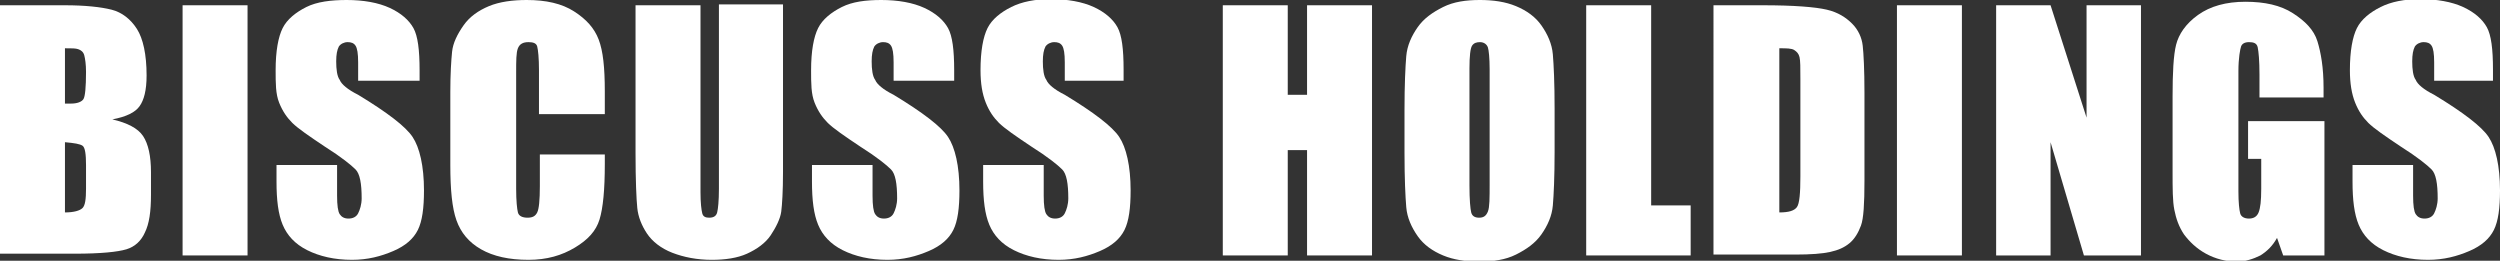 <?xml version="1.0" encoding="utf-8"?>
<!-- Generator: Adobe Illustrator 26.0.0, SVG Export Plug-In . SVG Version: 6.00 Build 0)  -->
<svg version="1.1" id="レイヤー_1" xmlns="http://www.w3.org/2000/svg" xmlns:xlink="http://www.w3.org/1999/xlink" x="0px"
	 y="0px" viewBox="0 0 284.8 29.7" style="enable-background:new 0 0 284.8 29.7;" xml:space="preserve">
<rect x="0" y="0" width="284.8" height="29.7" fill="#333333" stroke="none"/>
<style type="text/css">
	.st0{fill:#FFFFFF;}
</style>
<g>
	<path class="st0" d="M0,0.6h7.4c2.3,0,4.1,0.2,5.3,0.5s2.2,1.1,2.9,2.2s1.1,2.9,1.1,5.3c0,1.7-0.3,2.8-0.8,3.5s-1.5,1.2-3.1,1.5
		c1.7,0.4,2.9,1,3.5,1.9c0.6,0.9,0.9,2.3,0.9,4.1v2.6c0,1.9-0.2,3.3-0.7,4.3c-0.4,0.9-1.1,1.6-2.1,1.9s-2.9,0.5-5.9,0.5H0V0.6z
		 M7.4,5.5v6.3c0.3,0,0.6,0,0.7,0c0.7,0,1.2-0.2,1.4-0.5s0.3-1.4,0.3-3.1c0-0.9-0.1-1.5-0.2-1.9S9.2,5.7,8.9,5.6S8.2,5.5,7.4,5.5z
		 M7.4,16.2v8c1,0,1.7-0.2,2-0.5s0.4-1,0.4-2.2v-2.7c0-1.2-0.1-2-0.4-2.2S8.5,16.3,7.4,16.2z"/>
	<path class="st0" d="M28.2,0.6v28.5h-7.4V0.6H28.2z"/>
	<path class="st0" d="M47.7,9.2h-6.9V7.1c0-1-0.1-1.6-0.3-1.9s-0.5-0.4-0.9-0.4c-0.4,0-0.8,0.2-1,0.5c-0.2,0.4-0.3,0.9-0.3,1.7
		c0,0.9,0.1,1.7,0.4,2.1c0.2,0.5,0.9,1.1,2.1,1.7c3.3,2,5.4,3.6,6.2,4.8s1.3,3.3,1.3,6.1c0,2-0.2,3.5-0.7,4.5s-1.4,1.8-2.8,2.4
		s-2.9,1-4.7,1c-2,0-3.7-0.4-5.1-1.1s-2.3-1.7-2.8-2.9s-0.7-2.8-0.7-4.9v-1.9h6.9v3.5c0,1.1,0.1,1.8,0.3,2.1s0.5,0.5,1,0.5
		s0.9-0.2,1.1-0.6s0.4-1,0.4-1.7c0-1.7-0.2-2.8-0.7-3.3c-0.5-0.5-1.6-1.4-3.5-2.6c-1.8-1.2-3.1-2.1-3.7-2.7s-1.1-1.3-1.5-2.3
		S31.4,9.5,31.4,8c0-2.2,0.3-3.8,0.8-4.8s1.5-1.8,2.7-2.4S37.7,0,39.5,0c1.9,0,3.6,0.3,4.9,0.9s2.2,1.4,2.7,2.3s0.7,2.5,0.7,4.8V9.2
		z"/>
	<path class="st0" d="M68.8,13h-7.4V8c0-1.4-0.1-2.3-0.2-2.7s-0.5-0.5-1-0.5c-0.6,0-1,0.2-1.2,0.7s-0.2,1.4-0.2,2.8v13.2
		c0,1.4,0.1,2.3,0.2,2.7s0.5,0.6,1.1,0.6c0.6,0,0.9-0.2,1.1-0.6c0.2-0.4,0.3-1.4,0.3-3v-3.6h7.4v1.1c0,2.9-0.2,5-0.6,6.3
		s-1.3,2.3-2.8,3.2s-3.2,1.4-5.3,1.4c-2.2,0-4-0.4-5.4-1.2s-2.3-1.9-2.8-3.3s-0.7-3.5-0.7-6.3v-8.3c0-2.1,0.1-3.6,0.2-4.6
		s0.6-2,1.3-3s1.7-1.7,2.9-2.2S58.4,0,60,0c2.2,0,4,0.4,5.4,1.3s2.3,1.9,2.8,3.2s0.7,3.2,0.7,5.9V13z"/>
	<path class="st0" d="M89.2,0.6v19c0,2.2-0.1,3.7-0.2,4.5s-0.6,1.8-1.2,2.7s-1.6,1.6-2.7,2.1s-2.5,0.7-4,0.7c-1.7,0-3.2-0.3-4.5-0.8
		s-2.3-1.3-2.9-2.2s-1-1.9-1.1-2.9s-0.2-3.1-0.2-6.3V0.6h7.4v21.3c0,1.2,0.1,2,0.2,2.4s0.4,0.5,0.8,0.5c0.5,0,0.8-0.2,0.9-0.6
		s0.2-1.3,0.2-2.7v-21H89.2z"/>
	<path class="st0" d="M108.7,9.2h-6.9V7.1c0-1-0.1-1.6-0.3-1.9s-0.5-0.4-0.9-0.4c-0.4,0-0.8,0.2-1,0.5c-0.2,0.4-0.3,0.9-0.3,1.7
		c0,0.9,0.1,1.7,0.4,2.1c0.2,0.5,0.9,1.1,2.1,1.7c3.3,2,5.4,3.6,6.2,4.8s1.3,3.3,1.3,6.1c0,2-0.2,3.5-0.7,4.5s-1.4,1.8-2.8,2.4
		s-2.9,1-4.7,1c-2,0-3.7-0.4-5.1-1.1s-2.3-1.7-2.8-2.9s-0.7-2.8-0.7-4.9v-1.9h6.9v3.5c0,1.1,0.1,1.8,0.3,2.1s0.5,0.5,1,0.5
		s0.9-0.2,1.1-0.6s0.4-1,0.4-1.7c0-1.7-0.2-2.8-0.7-3.3c-0.5-0.5-1.6-1.4-3.5-2.6c-1.8-1.2-3.1-2.1-3.7-2.7s-1.1-1.3-1.5-2.3
		S92.4,9.5,92.4,8c0-2.2,0.3-3.8,0.8-4.8s1.5-1.8,2.7-2.4S98.6,0,100.4,0c1.9,0,3.6,0.3,4.9,0.9s2.2,1.4,2.7,2.3s0.7,2.5,0.7,4.8
		V9.2z"/>
	<path class="st0" d="M128.2,9.2h-6.9V7.1c0-1-0.1-1.6-0.3-1.9s-0.5-0.4-0.9-0.4c-0.4,0-0.8,0.2-1,0.5c-0.2,0.4-0.3,0.9-0.3,1.7
		c0,0.9,0.1,1.7,0.4,2.1c0.2,0.5,0.9,1.1,2.1,1.7c3.3,2,5.4,3.6,6.2,4.8s1.3,3.3,1.3,6.1c0,2-0.2,3.5-0.7,4.5s-1.4,1.8-2.8,2.4
		s-2.9,1-4.7,1c-2,0-3.7-0.4-5.1-1.1s-2.3-1.7-2.8-2.9s-0.7-2.8-0.7-4.9v-1.9h6.9v3.5c0,1.1,0.1,1.8,0.3,2.1s0.5,0.5,1,0.5
		s0.9-0.2,1.1-0.6s0.4-1,0.4-1.7c0-1.7-0.2-2.8-0.7-3.3c-0.5-0.5-1.6-1.4-3.5-2.6c-1.8-1.2-3.1-2.1-3.7-2.7s-1.1-1.3-1.5-2.3
		s-0.6-2.2-0.6-3.7c0-2.2,0.3-3.8,0.8-4.8s1.5-1.8,2.7-2.4s2.7-0.9,4.5-0.9c1.9,0,3.6,0.3,4.9,0.9s2.2,1.4,2.7,2.3s0.7,2.5,0.7,4.8
		V9.2z"/>
	<path class="st0" d="M156.3,0.6v28.5h-7.4v-12h-2.2v12h-7.4V0.6h7.4v10.2h2.2V0.6H156.3z"/>
	<path class="st0" d="M177.1,17.3c0,2.9-0.1,4.9-0.2,6.1s-0.6,2.3-1.3,3.3s-1.7,1.7-2.9,2.3s-2.6,0.8-4.2,0.8
		c-1.5,0-2.9-0.2-4.1-0.7s-2.2-1.2-2.9-2.2s-1.2-2.1-1.3-3.3s-0.2-3.2-0.2-6.2v-4.9c0-2.9,0.1-4.9,0.2-6.1s0.6-2.3,1.3-3.3
		s1.7-1.7,2.9-2.3s2.6-0.8,4.2-0.8c1.5,0,2.9,0.2,4.1,0.7s2.2,1.2,2.9,2.2s1.2,2.1,1.3,3.3s0.2,3.2,0.2,6.2V17.3z M169.7,7.9
		c0-1.3-0.1-2.2-0.2-2.5s-0.4-0.6-0.9-0.6c-0.4,0-0.7,0.1-0.9,0.4s-0.3,1.2-0.3,2.6v13.3c0,1.7,0.1,2.7,0.2,3.1s0.4,0.6,0.9,0.6
		c0.5,0,0.8-0.2,1-0.7s0.2-1.5,0.2-3.2V7.9z"/>
	<path class="st0" d="M188.1,0.6v22.8h4.5v5.7h-11.9V0.6H188.1z"/>
	<path class="st0" d="M195.3,0.6h5.5c3.6,0,6,0.2,7.3,0.5s2.2,0.9,2.9,1.6s1.1,1.6,1.2,2.5s0.2,2.7,0.2,5.4v10
		c0,2.6-0.1,4.3-0.4,5.1s-0.7,1.5-1.3,2s-1.3,0.8-2.2,1s-2.2,0.3-4,0.3h-9.3V0.6z M202.7,5.5v18.7c1.1,0,1.7-0.2,2-0.6
		s0.4-1.6,0.4-3.5V9c0-1.3,0-2.1-0.1-2.5s-0.3-0.6-0.6-0.8S203.5,5.5,202.7,5.5z"/>
	<path class="st0" d="M223.5,0.6v28.5h-7.4V0.6H223.5z"/>
	<path class="st0" d="M243.9,0.6v28.5h-6.5l-3.8-12.9v12.9h-6.2V0.6h6.2l4.1,12.8V0.6H243.9z"/>
	<path class="st0" d="M264.8,11.1h-7.4V8.5c0-1.6-0.1-2.6-0.2-3.1s-0.5-0.6-1-0.6c-0.5,0-0.8,0.2-0.9,0.5S255,6.6,255,8.1v13.7
		c0,1.3,0.1,2.1,0.2,2.5s0.5,0.6,1,0.6c0.5,0,0.9-0.2,1.1-0.7s0.3-1.3,0.3-2.7v-3.4h-1.5v-4.3h8.7v15.3h-4.7l-0.7-2
		c-0.5,0.9-1.1,1.5-1.9,2c-0.8,0.4-1.7,0.7-2.7,0.7c-1.2,0-2.4-0.3-3.5-0.9c-1.1-0.6-1.9-1.4-2.5-2.2c-0.6-0.9-0.9-1.8-1.1-2.8
		s-0.2-2.4-0.2-4.4v-8.5c0-2.7,0.1-4.7,0.4-5.9s1.1-2.4,2.5-3.4s3.2-1.5,5.4-1.5c2.2,0,4,0.4,5.4,1.3s2.4,1.9,2.8,3.2s0.7,3,0.7,5.3
		V11.1z"/>
	<path class="st0" d="M284.2,9.2h-6.9V7.1c0-1-0.1-1.6-0.3-1.9s-0.5-0.4-0.9-0.4c-0.4,0-0.8,0.2-1,0.5c-0.2,0.4-0.3,0.9-0.3,1.7
		c0,0.9,0.1,1.7,0.4,2.1c0.2,0.5,0.9,1.1,2.1,1.7c3.3,2,5.4,3.6,6.2,4.8s1.3,3.3,1.3,6.1c0,2-0.2,3.5-0.7,4.5s-1.4,1.8-2.8,2.4
		s-2.9,1-4.7,1c-2,0-3.7-0.4-5.1-1.1s-2.3-1.7-2.8-2.9s-0.7-2.8-0.7-4.9v-1.9h6.9v3.5c0,1.1,0.1,1.8,0.3,2.1s0.5,0.5,1,0.5
		s0.9-0.2,1.1-0.6s0.4-1,0.4-1.7c0-1.7-0.2-2.8-0.7-3.3c-0.5-0.5-1.6-1.4-3.5-2.6c-1.8-1.2-3.1-2.1-3.7-2.7s-1.1-1.3-1.5-2.3
		s-0.6-2.2-0.6-3.7c0-2.2,0.3-3.8,0.8-4.8s1.5-1.8,2.7-2.4s2.7-0.9,4.5-0.9c1.9,0,3.6,0.3,4.9,0.9s2.2,1.4,2.7,2.3s0.7,2.5,0.7,4.8
		V9.2z"/>
</g>
</svg>
